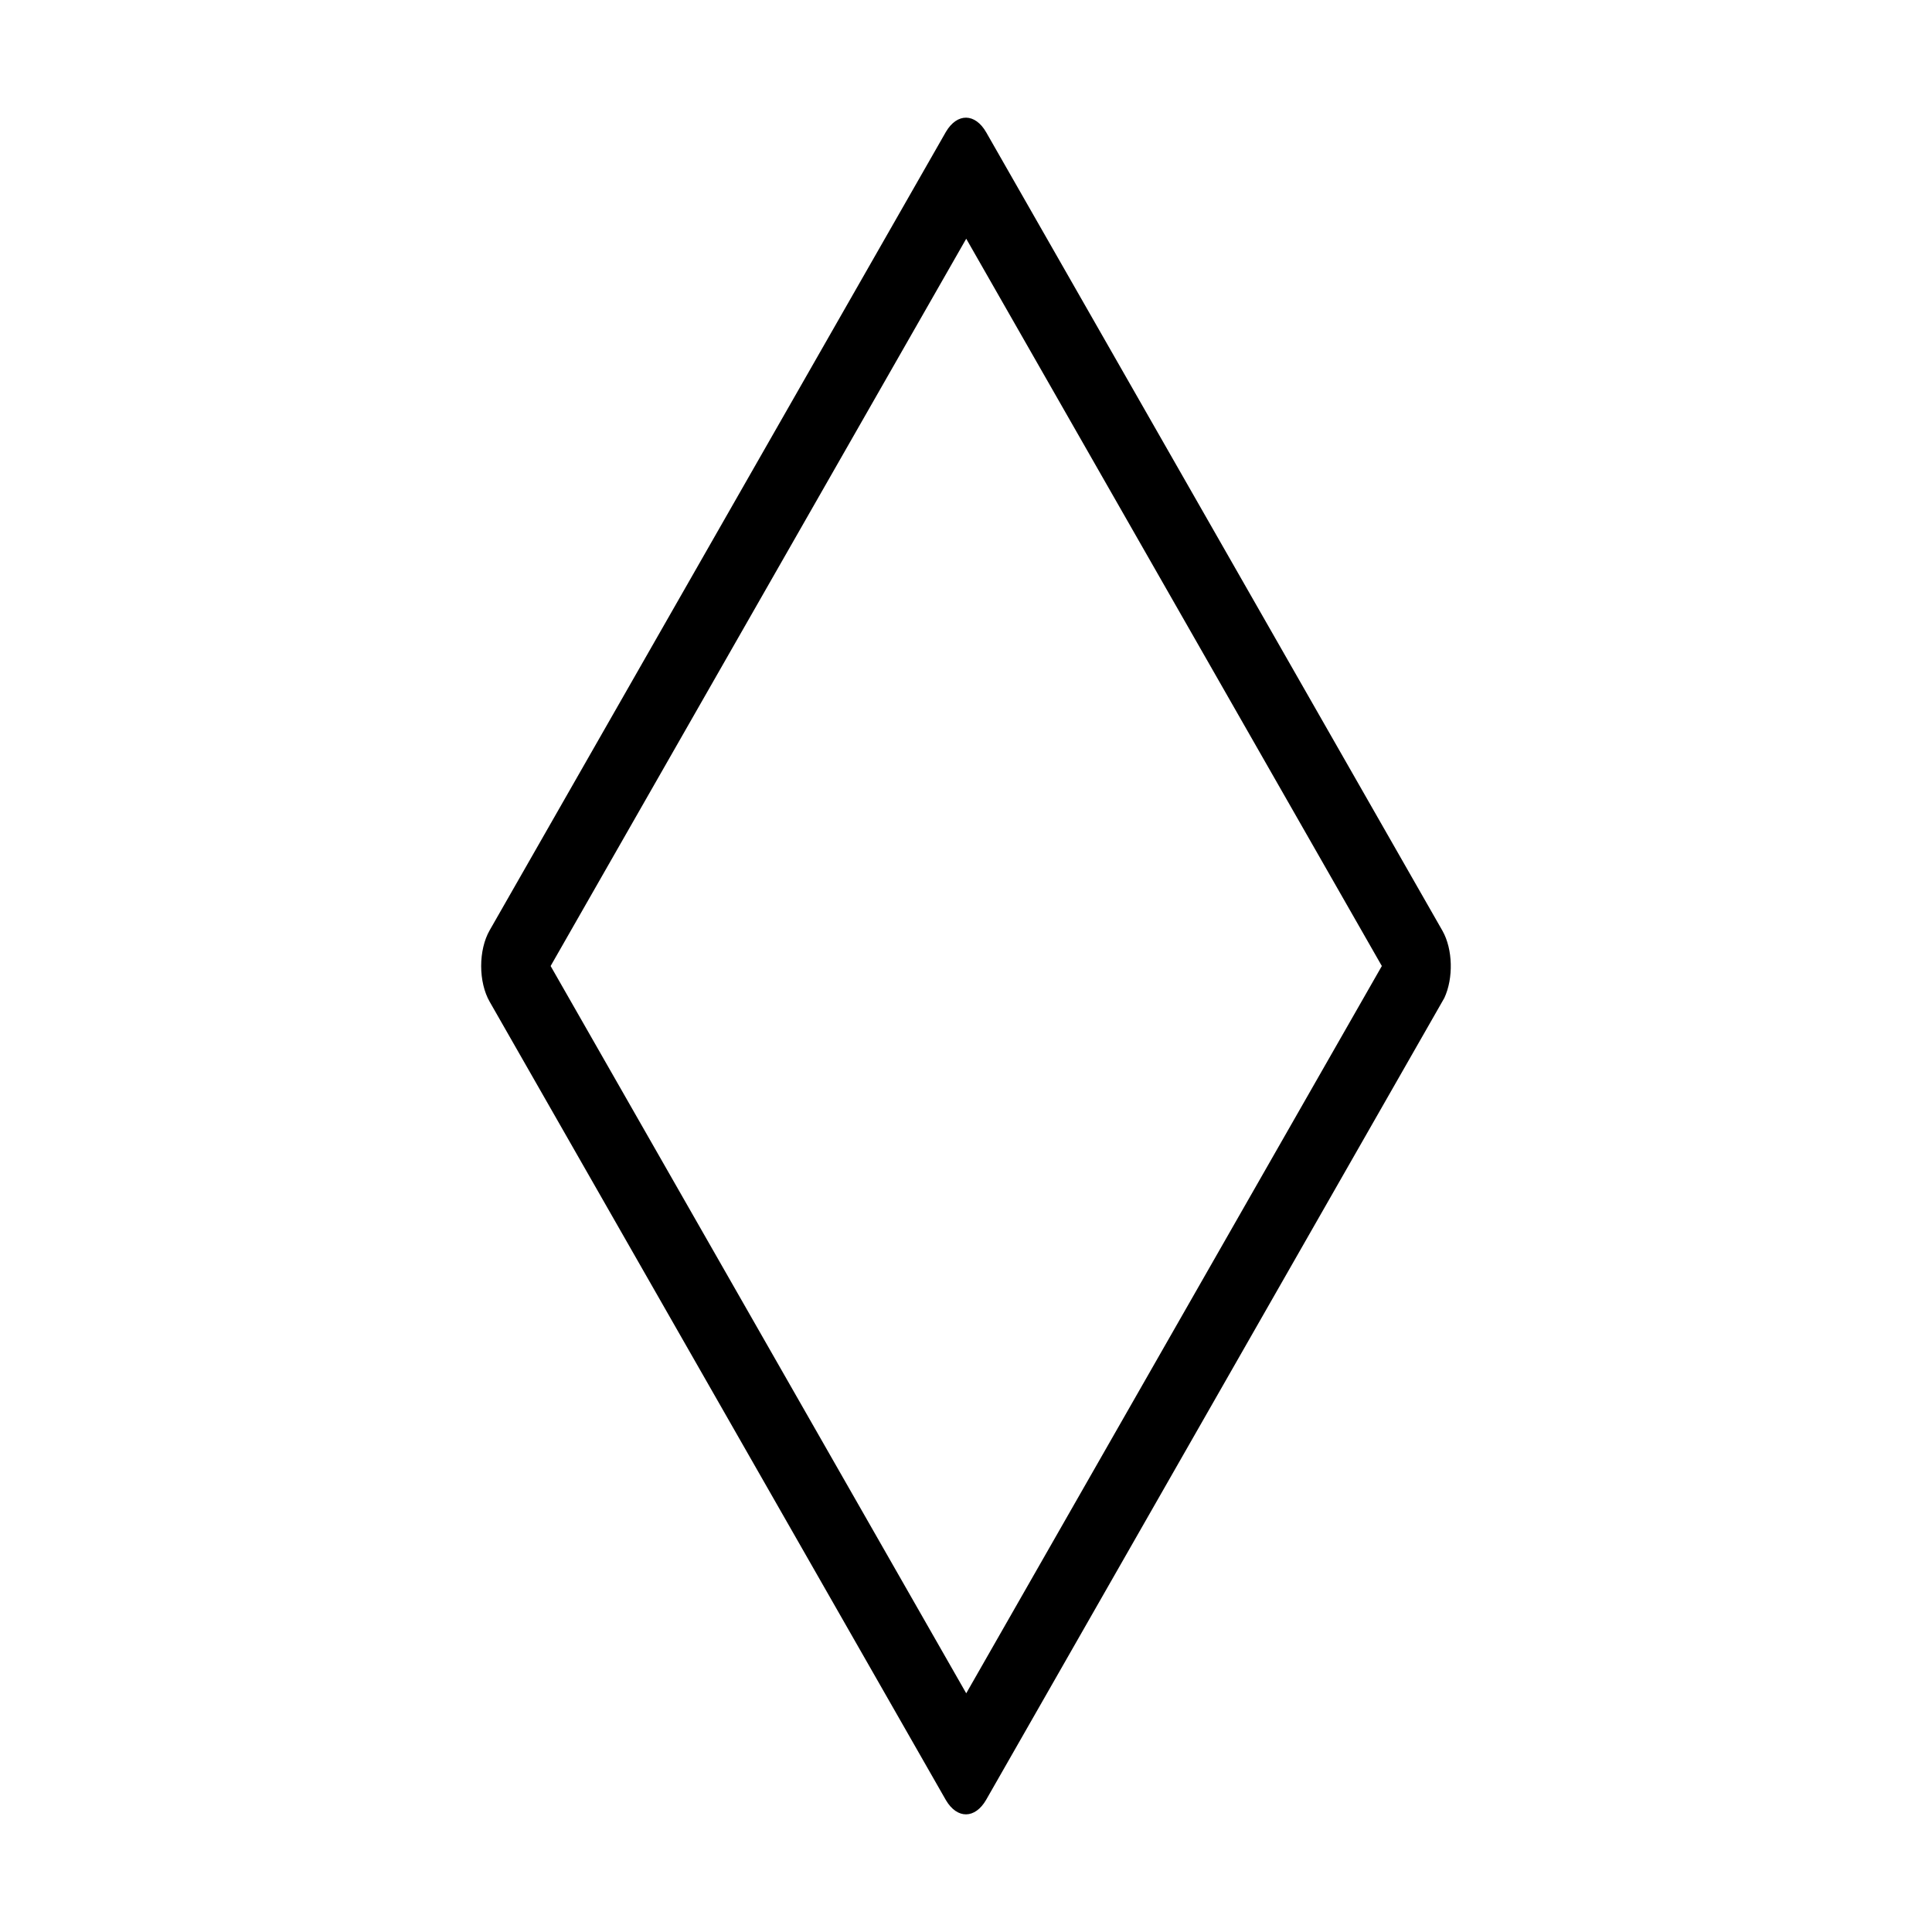 <?xml version="1.0" encoding="UTF-8"?>
<!-- Uploaded to: SVG Repo, www.svgrepo.com, Generator: SVG Repo Mixer Tools -->
<svg fill="#000000" width="800px" height="800px" version="1.1" viewBox="144 144 512 512" xmlns="http://www.w3.org/2000/svg">
 <path d="m526.76 408.48c2.453-5.269 2.254-12.926-0.469-17.773l-120.92-211.61c-2.945-5.164-7.715-5.223-10.703-0.137l-120.92 211.61c-1.43 2.5-2.234 5.894-2.234 9.434 0 3.535 0.805 6.93 2.234 9.43l120.92 211.61c2.988 5.086 7.758 5.027 10.703-0.133l120.92-211.61v-0.004c0.164-0.262 0.32-0.535 0.469-0.82zm-16.559-8.477-110.14 192.74-110.14-192.74 110.14-192.74z"/>
</svg>